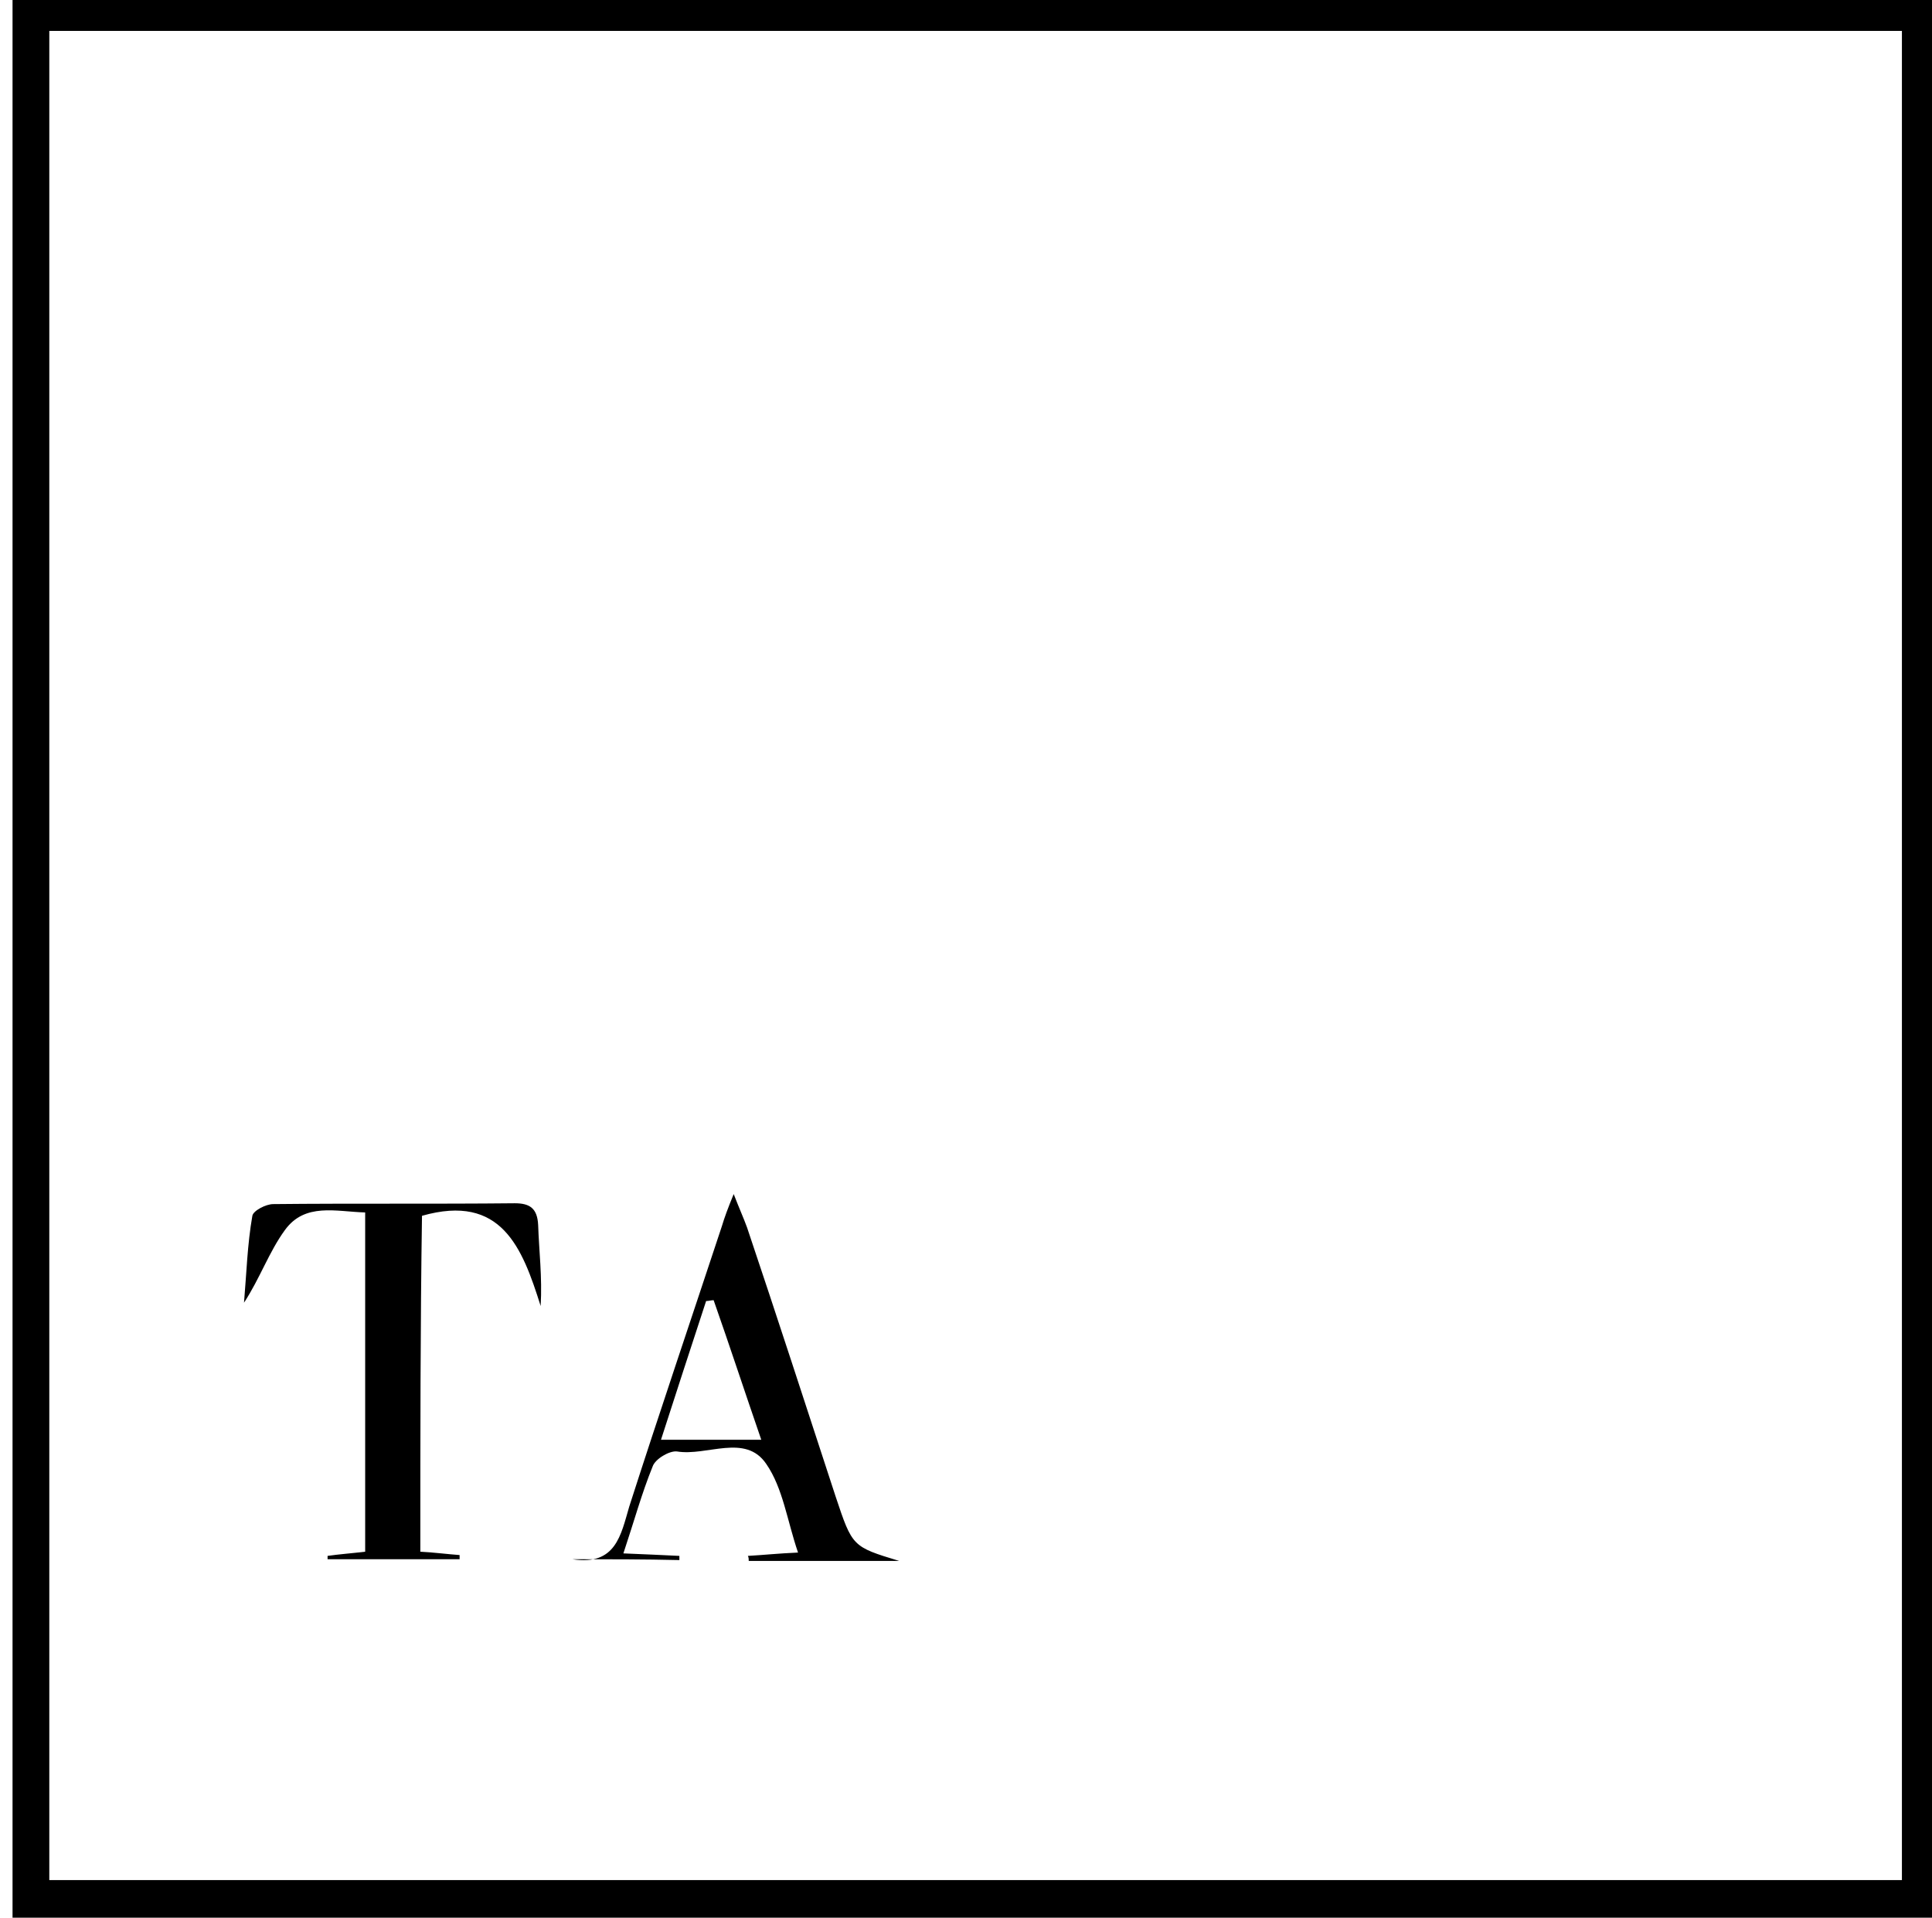 <svg xmlns="http://www.w3.org/2000/svg" xmlns:xlink="http://www.w3.org/1999/xlink" id="Layer_1" x="0px" y="0px" viewBox="0 0 231.2 229.5" style="enable-background:new 0 0 231.2 229.5;" xml:space="preserve">
<g>
	<path d="M231.2,229.5c-76.6,0-153,0-229.7,0c0-76.5,0-152.8,0-229.5C78,0,154.5,0,231.2,0C231.2,76.4,231.2,152.7,231.2,229.5z    M5.9,3.7c0,73.9,0,147.5,0,221.3c74,0,147.8,0,221.7,0c0-73.9,0-147.5,0-221.3C153.7,3.7,80,3.7,5.9,3.7z"></path>
	<path d="M50.3,185.7c1.8,0.1,3.3,0.3,4.7,0.4c0,0.2,0,0.3,0,0.5c-5.3,0-10.5,0-15.8,0c0-0.1,0-0.3,0-0.4c1.4-0.2,2.8-0.3,4.5-0.5   c0-13.5,0-26.9,0-40.6c-3.5-0.1-7.2-1.2-9.6,2.1c-1.9,2.6-3,5.8-4.9,8.7c0.3-3.5,0.4-7,1-10.4c0.1-0.6,1.6-1.4,2.5-1.4   c9.6-0.1,19.2,0,28.9-0.1c1.8,0,2.7,0.6,2.8,2.6c0.1,3.1,0.5,6.2,0.3,9.7c-2.2-7-4.7-13.5-14.2-10.8   C50.3,158.6,50.3,172,50.3,185.7z"></path>
	<path d="M68.5,186.6c5.2,0.8,5.8-2.9,6.8-6.3c3.6-11.2,7.4-22.4,11.1-33.6c0.3-1,0.7-2.1,1.4-3.8c0.7,1.8,1.2,2.9,1.6,4   c3.6,10.7,7.1,21.5,10.6,32.2c2,6,2,6,7.6,7.7c-6.4,0-12.2,0-18,0c0-0.2,0-0.4-0.1-0.6c1.8-0.1,3.7-0.3,6-0.4   c-1.3-3.8-1.8-7.7-3.8-10.6c-2.5-3.7-7.1-0.9-10.7-1.5c-0.9-0.1-2.6,0.9-2.9,1.8c-1.3,3.2-2.2,6.5-3.5,10.4   c2.5,0.1,4.6,0.2,6.7,0.3c0,0.2,0,0.4,0,0.5C77.1,186.6,72.8,186.6,68.5,186.6z M85.4,155.6c-0.3,0-0.6,0.1-0.9,0.1   c-1.8,5.5-3.6,11-5.4,16.6c4.1,0,7.9,0,12,0C89.1,166.5,87.3,161,85.4,155.6z"></path>
</g>
</svg>